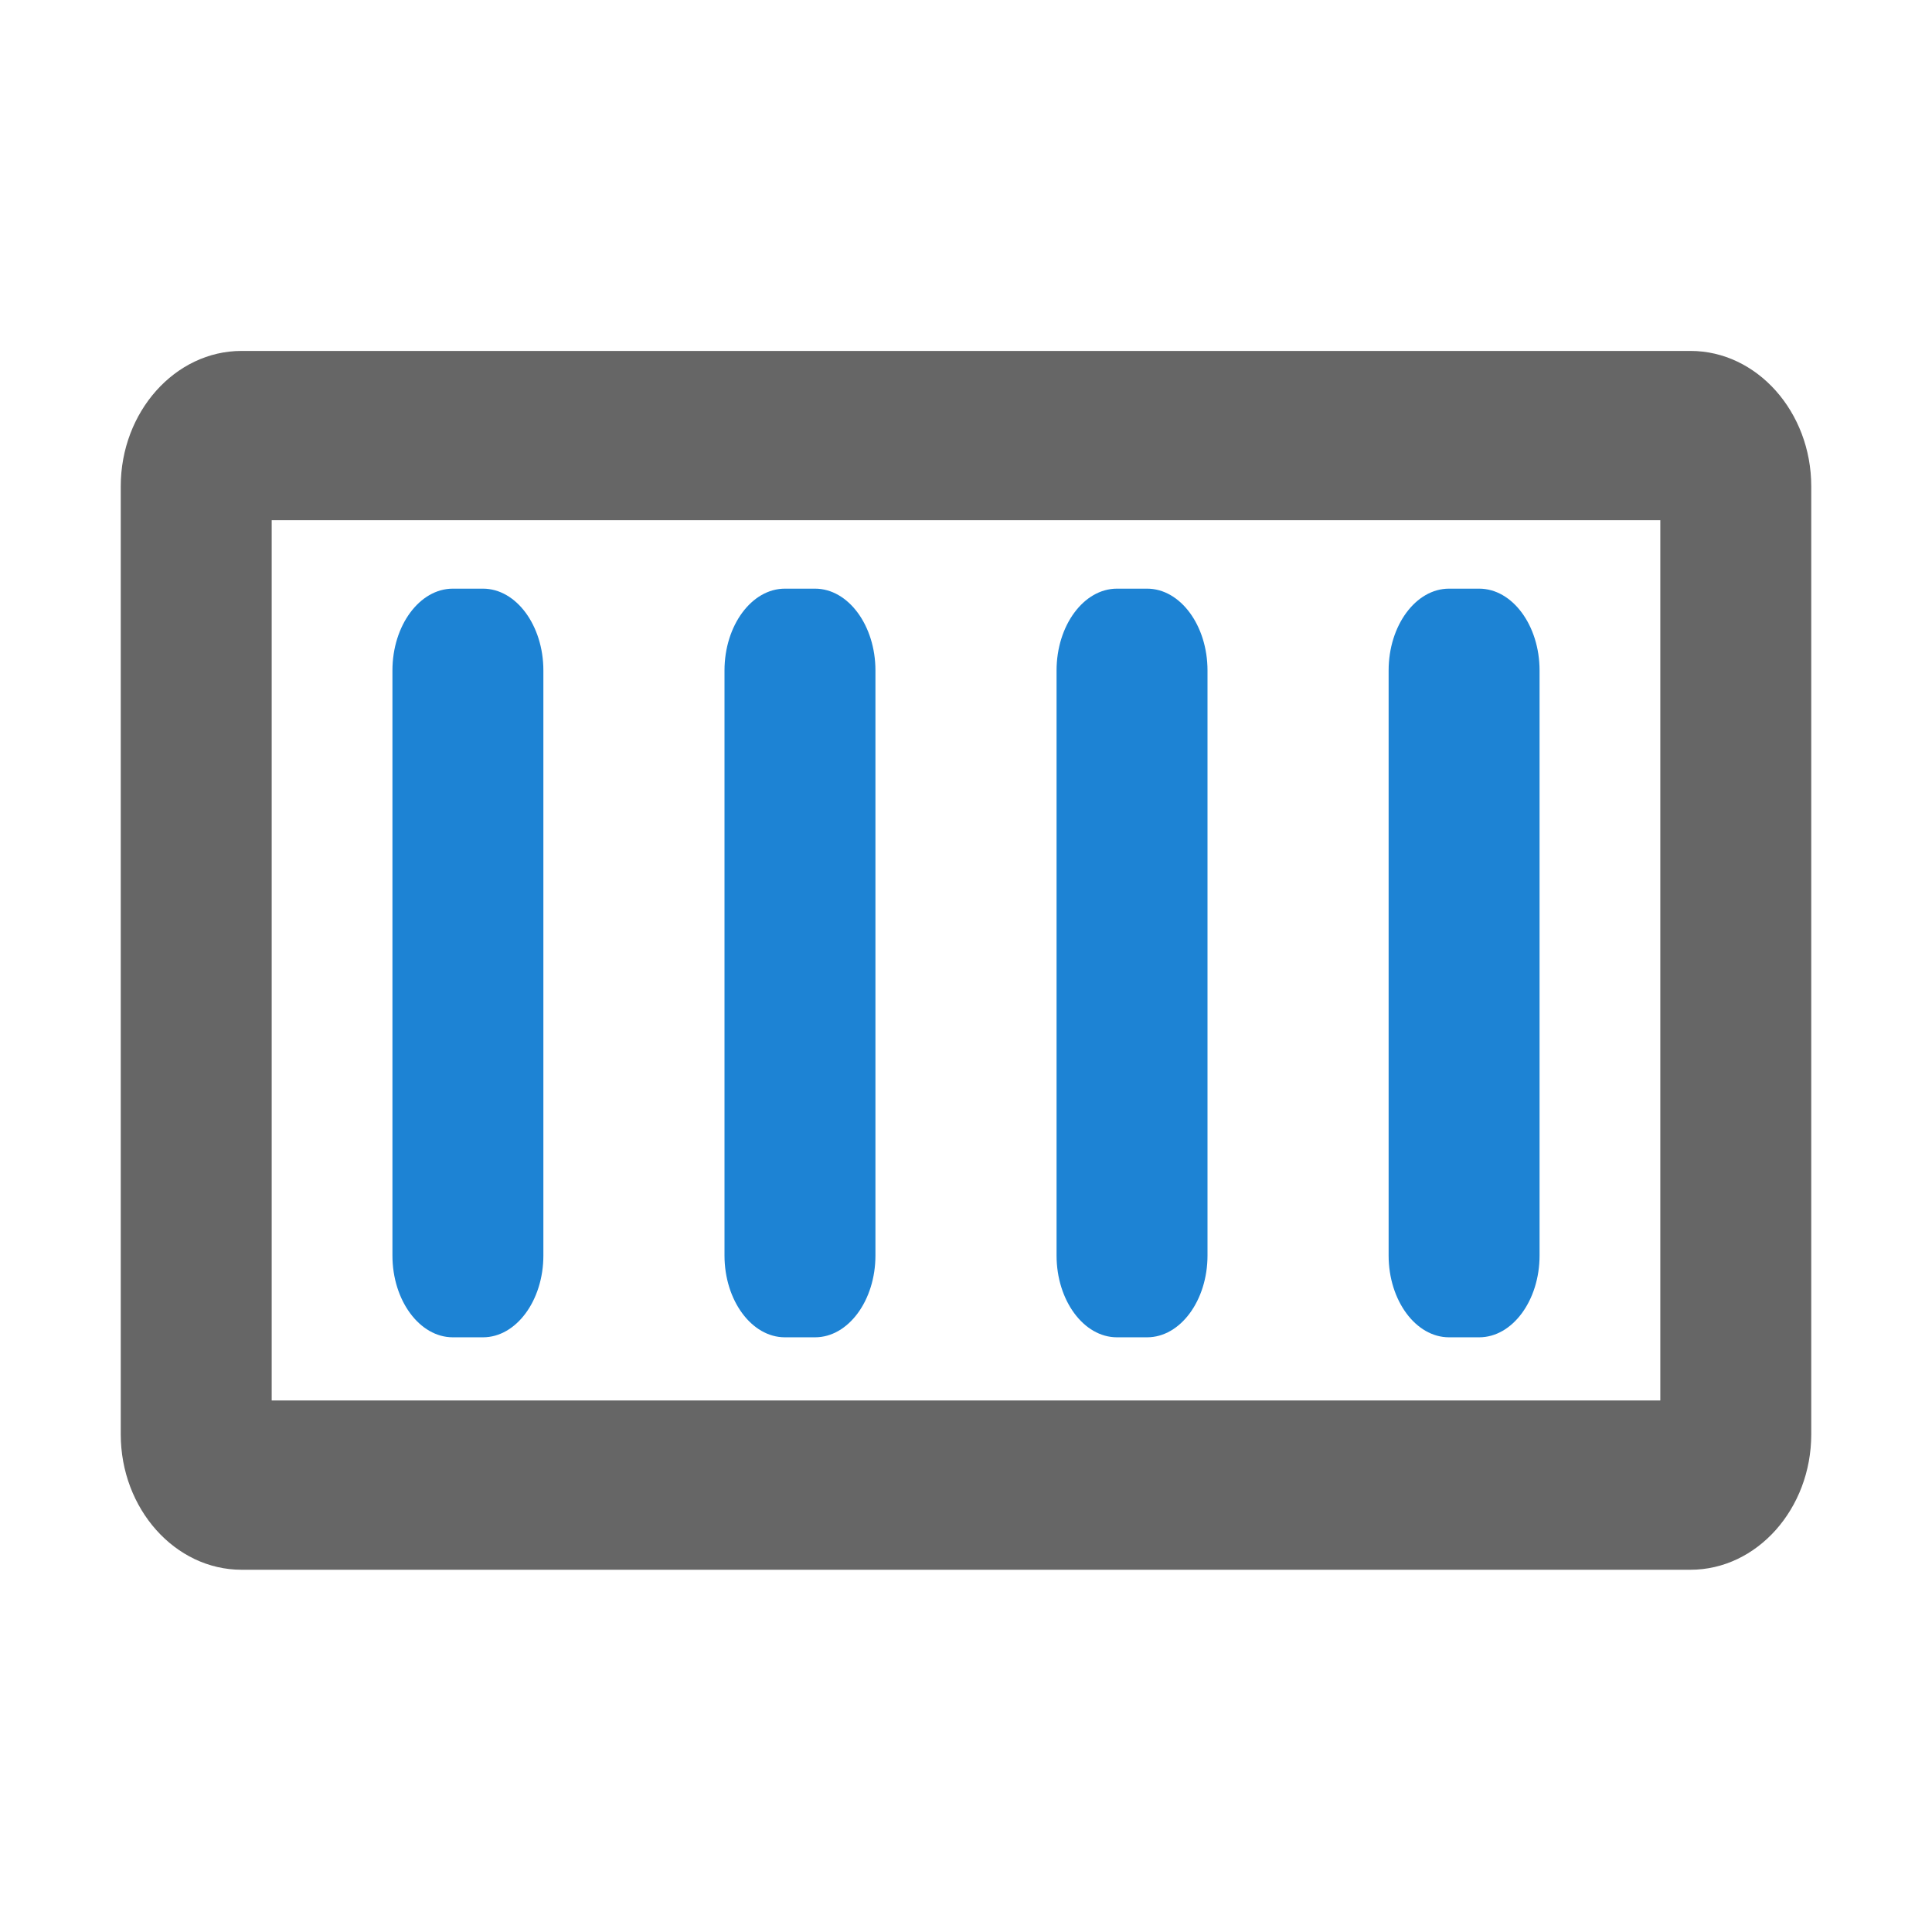 <svg xmlns="http://www.w3.org/2000/svg" width="64" height="64" viewBox="0 0 64 64"><path d="M56 11.625H8c-2.2 0-4 2.019-4 4.486v31.403C4 49.981 5.8 52 8 52h48c2.2 0 4-2.019 4-4.486V16.111c0-2.467-1.8-4.486-4-4.486zm-1 34.767H9V17.233h46v29.159z" fill="#666"/><path d="M27 44.3h-1c-1.1 0-2-1.22-2-2.71V22.21c0-1.49.9-2.71 2-2.71h1c1.1 0 2 1.22 2 2.71v19.38c0 1.49-.9 2.71-2 2.71zM49 44.3c1.1 0 2-1.22 2-2.71V22.21c0-1.49-.9-2.71-2-2.71h-1c-1.1 0-2 1.22-2 2.71v19.38c0 1.49.9 2.71 2 2.71h1zM38 44.3c1.1 0 2-1.22 2-2.71V22.21c0-1.49-.9-2.71-2-2.71h-1c-1.1 0-2 1.22-2 2.71v19.38c0 1.49.9 2.71 2 2.71h1zM16 44.3c1.1 0 2-1.22 2-2.71V22.21c0-1.49-.9-2.71-2-2.71h-1c-1.1 0-2 1.22-2 2.71v19.38c0 1.49.9 2.71 2 2.71h1z" fill="#1D83D4"/></svg>